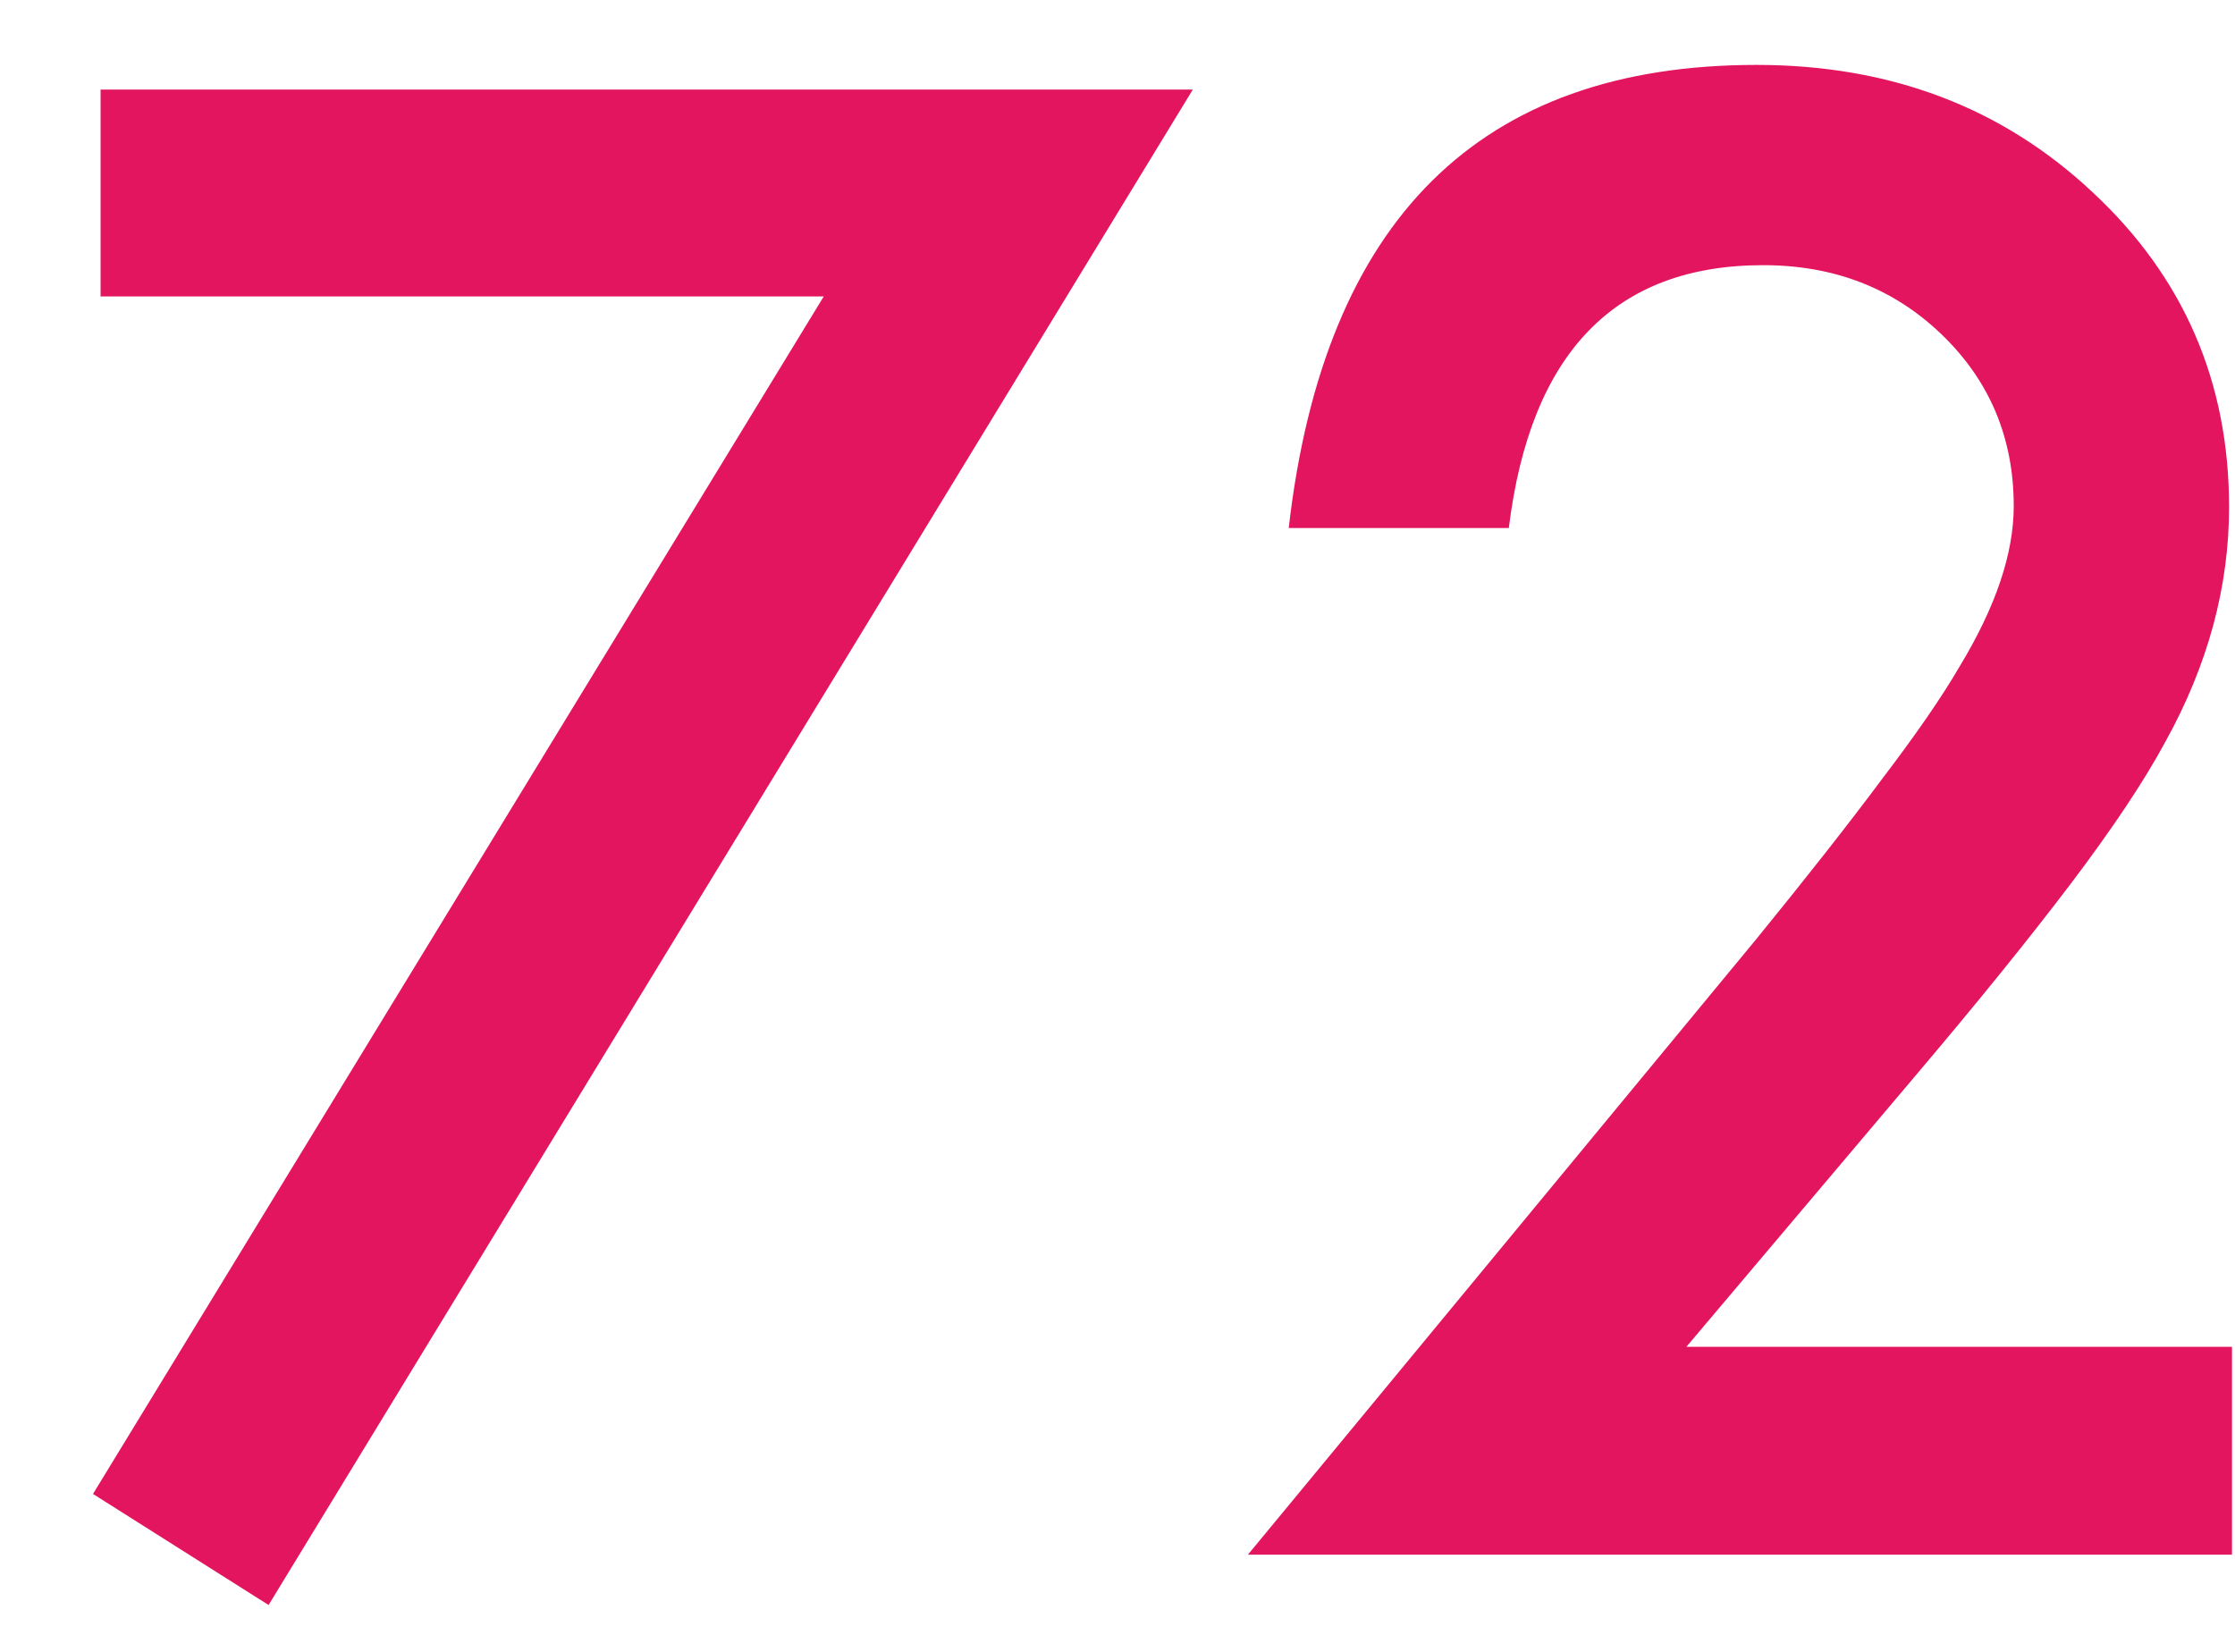 <svg width="23" height="17" viewBox="0 0 23 17" fill="none" xmlns="http://www.w3.org/2000/svg">
<path d="M8.477 3.051H1.035V0.922H12.275L2.764 16.518L0.957 15.375L8.477 3.051ZM17.354 13.861H22.969V16H12.842L18.076 9.662C18.59 9.031 19.02 8.484 19.365 8.021C19.717 7.559 19.984 7.172 20.166 6.859C20.537 6.247 20.723 5.697 20.723 5.209C20.723 4.506 20.475 3.917 19.98 3.441C19.486 2.966 18.874 2.729 18.145 2.729C16.621 2.729 15.749 3.63 15.527 5.434H13.262C13.626 2.257 15.231 0.668 18.076 0.668C19.45 0.668 20.602 1.104 21.533 1.977C22.471 2.849 22.939 3.93 22.939 5.219C22.939 6.039 22.721 6.843 22.285 7.631C22.064 8.041 21.738 8.529 21.309 9.096C20.885 9.656 20.348 10.32 19.697 11.088L17.354 13.861Z" fill="#E3155F"/>
</svg>

